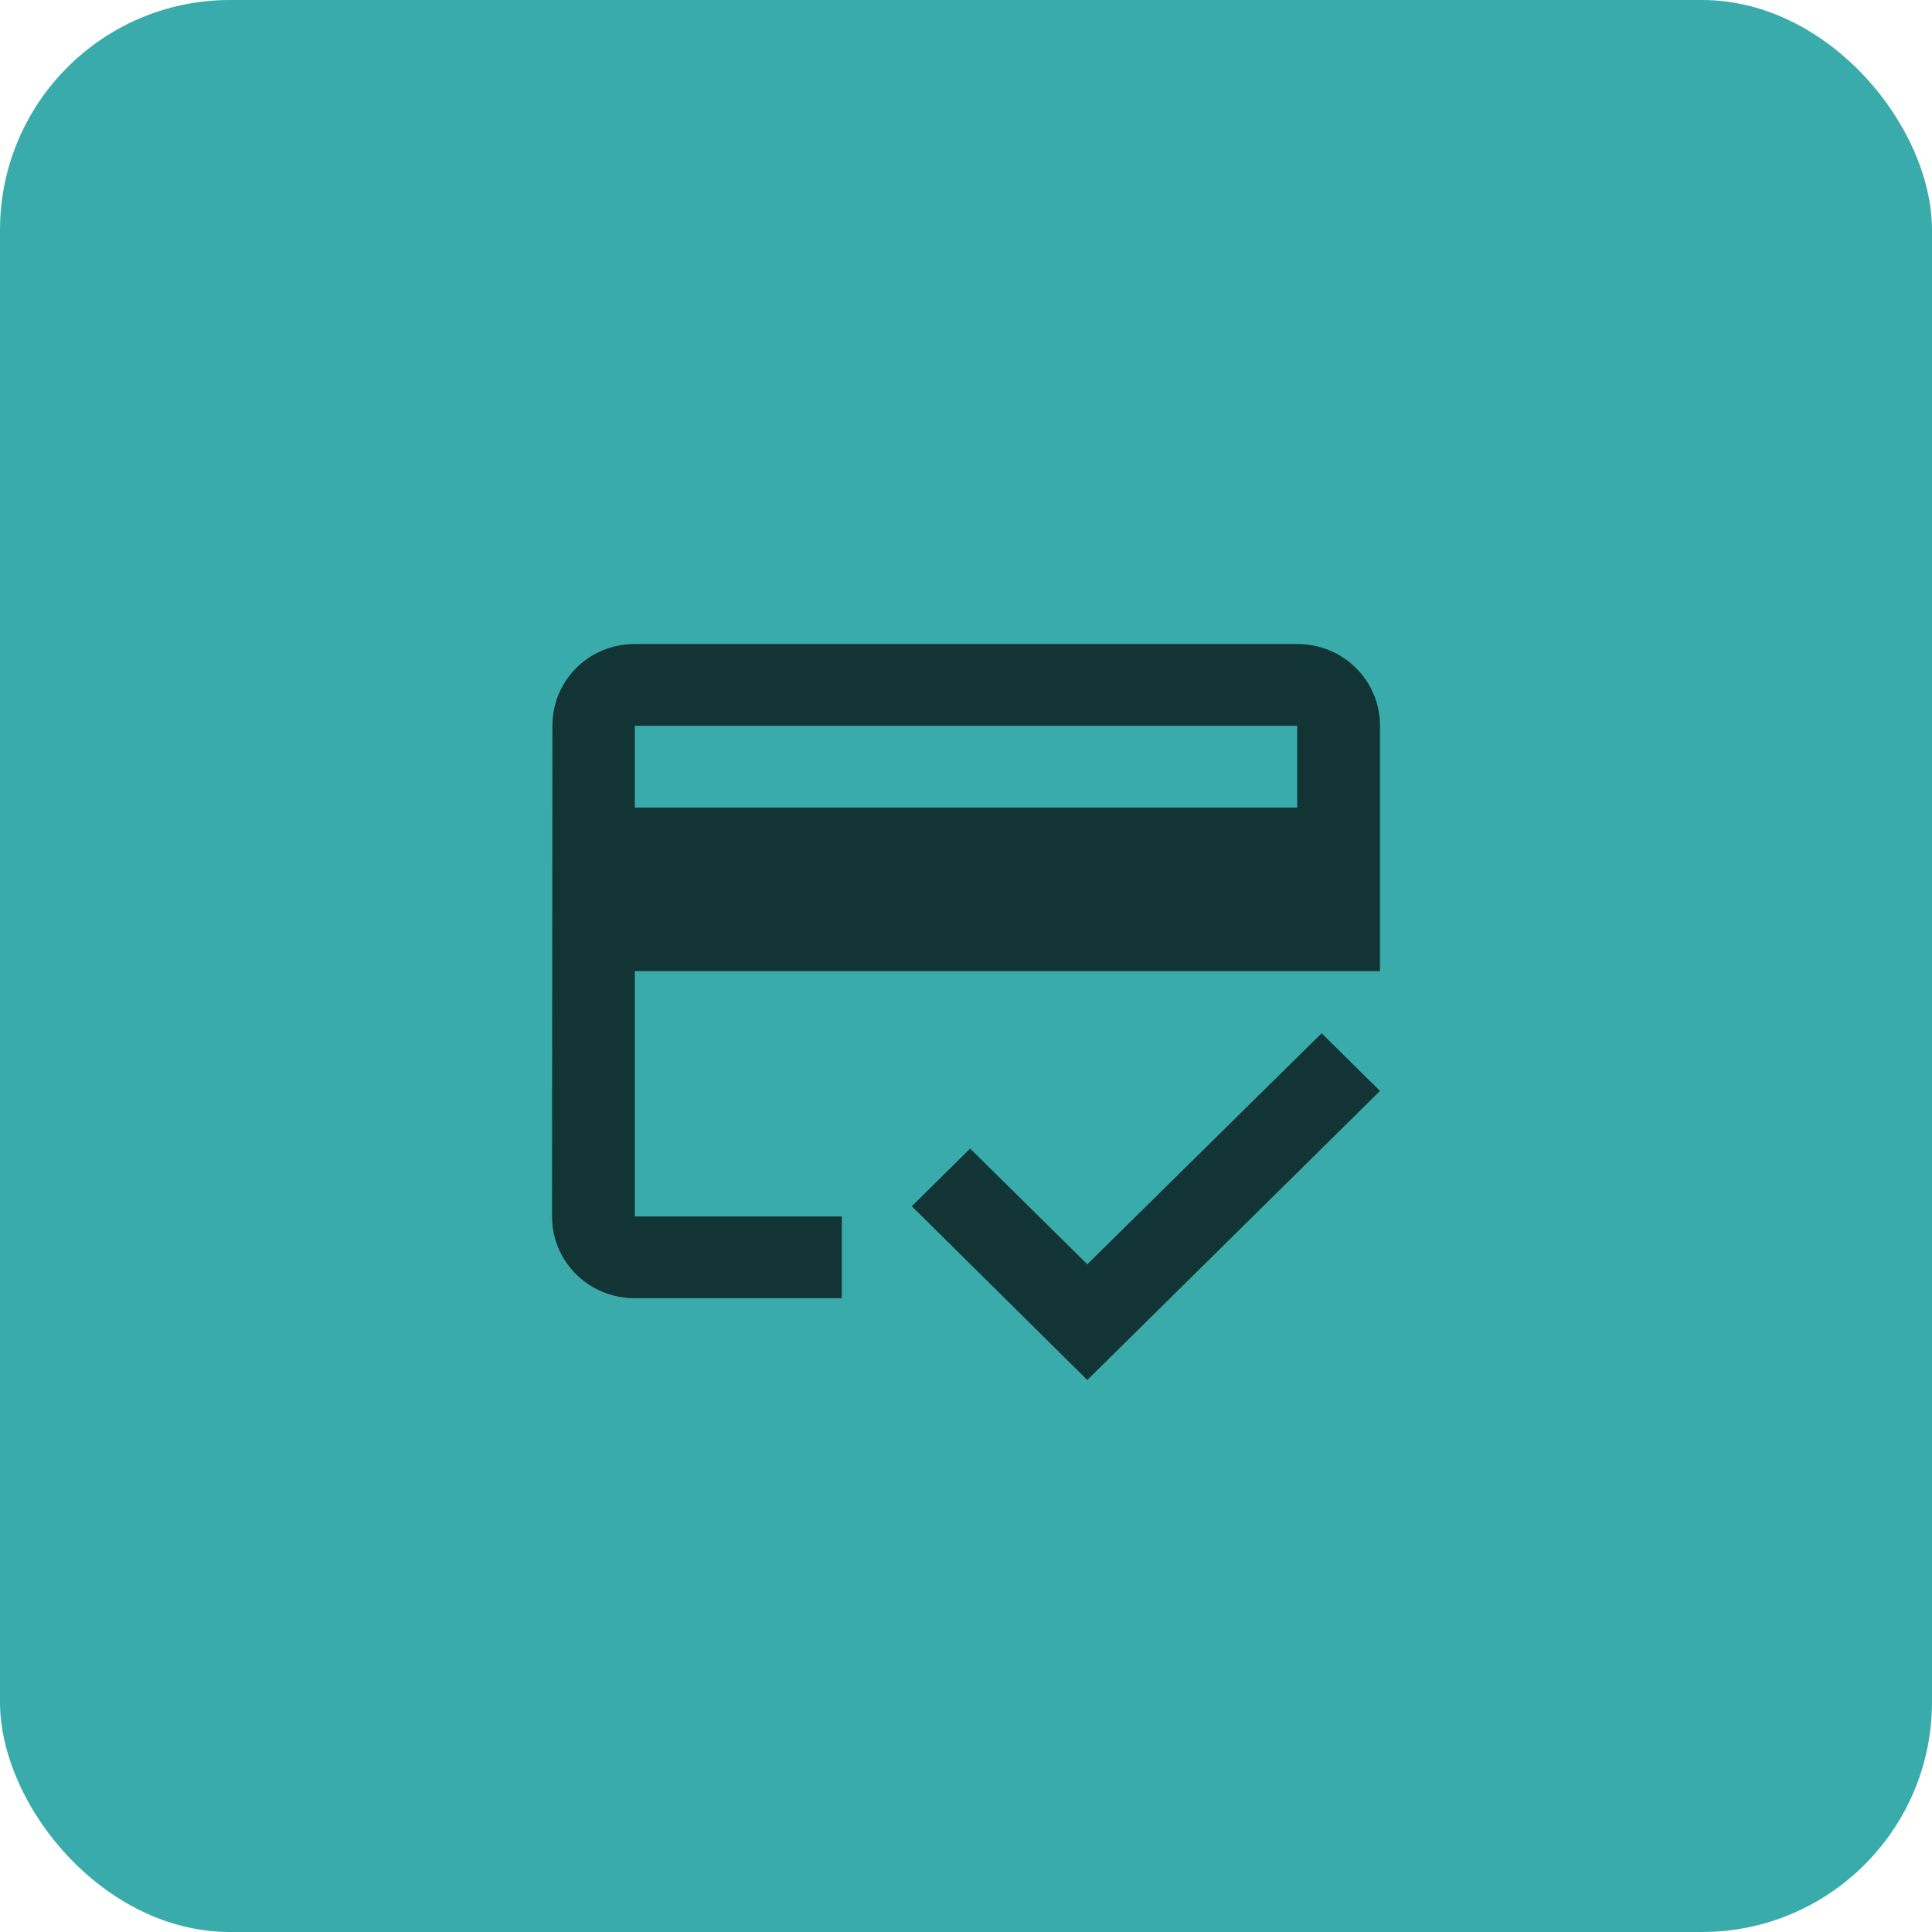 <?xml version="1.0" encoding="UTF-8"?> <svg xmlns="http://www.w3.org/2000/svg" width="42" height="42" viewBox="0 0 42 42" fill="none"><rect width="42" height="42" rx="5" fill="#3AABAB"></rect><path d="M28.2 14H13.8C12.801 14 12.009 14.791 12.009 15.778L12 26.444C12 27.431 12.801 28.222 13.8 28.222H18.3V26.444H13.8V21.111H30V15.778C30 14.791 29.199 14 28.2 14ZM28.2 17.556H13.8V15.778H28.2V17.556ZM23.637 27.484L21.09 24.969L19.821 26.222L23.637 30L30 23.716L28.731 22.462L23.637 27.484Z" fill="#133434"></path></svg> 
